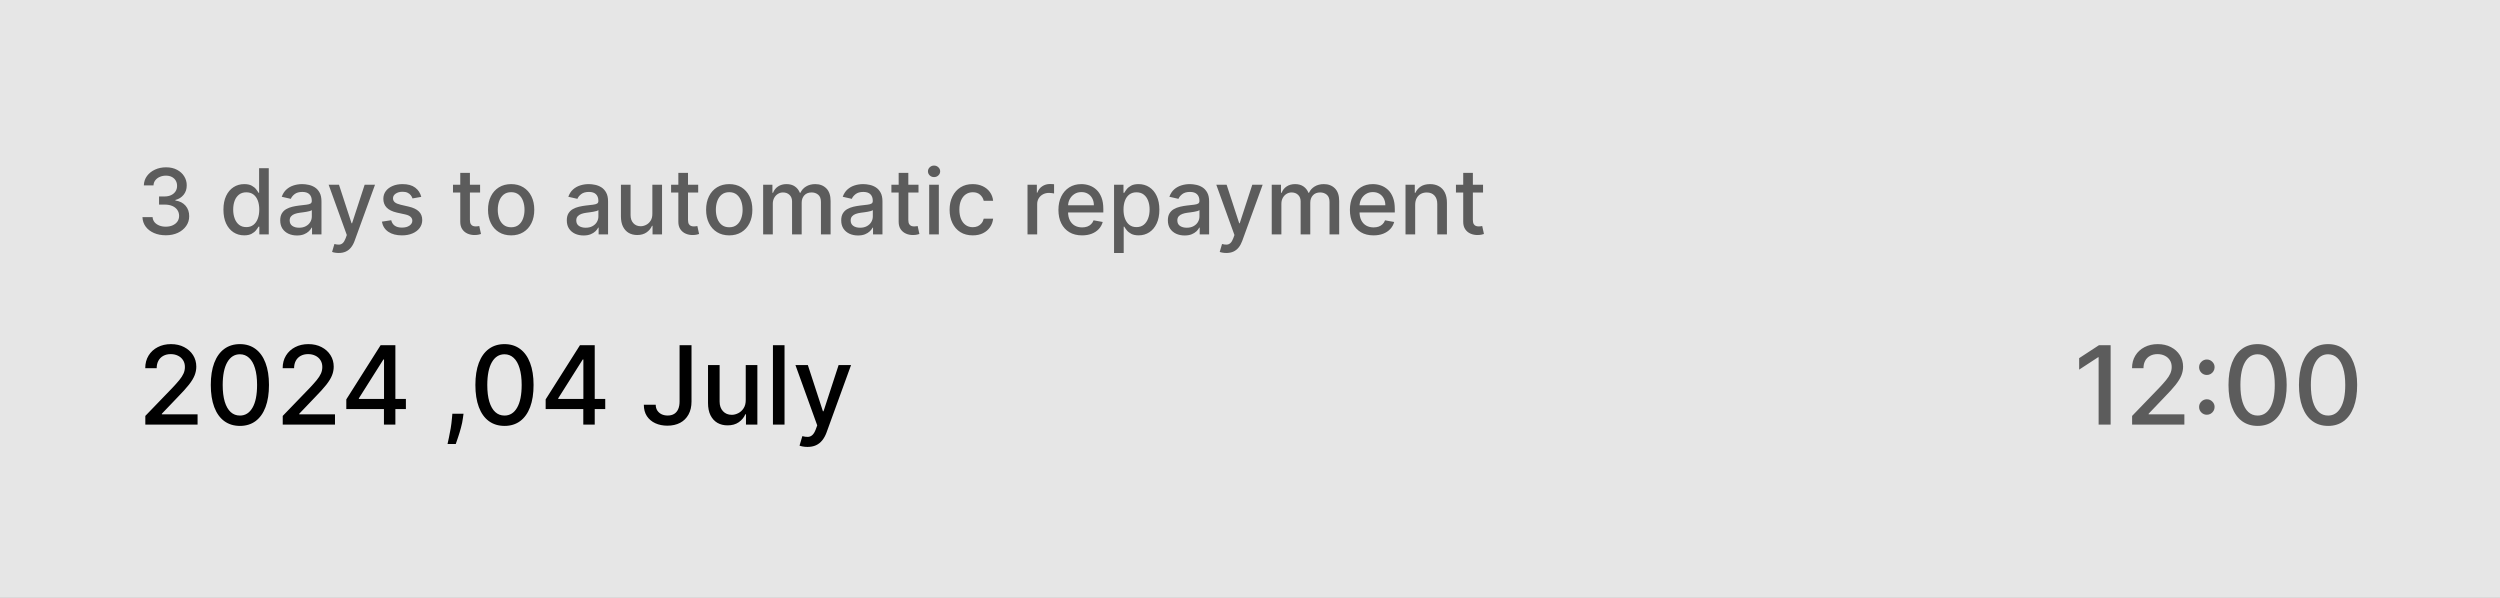 <svg width="368" height="88" viewBox="0 0 368 88" fill="none" xmlns="http://www.w3.org/2000/svg">
<rect x="0" y="0" width="368" height="88" fill="#808080" stroke="none"/>
<rect width="368" height="88" fill="white" fill-opacity="0.8"/>
<path d="M24.406 34.633C23.753 34.633 23.17 34.521 22.656 34.295C22.146 34.071 21.741 33.758 21.444 33.359C21.149 32.956 20.99 32.49 20.968 31.961H22.461C22.48 32.249 22.577 32.5 22.751 32.712C22.929 32.921 23.16 33.083 23.445 33.197C23.731 33.311 24.048 33.368 24.396 33.368C24.78 33.368 25.119 33.302 25.414 33.169C25.712 33.035 25.945 32.85 26.113 32.612C26.281 32.371 26.365 32.094 26.365 31.78C26.365 31.454 26.281 31.167 26.113 30.919C25.948 30.669 25.706 30.472 25.386 30.33C25.069 30.187 24.685 30.116 24.235 30.116H23.412V28.918H24.235C24.596 28.918 24.913 28.852 25.186 28.723C25.462 28.593 25.677 28.412 25.832 28.18C25.988 27.946 26.066 27.672 26.066 27.358C26.066 27.057 25.997 26.795 25.861 26.573C25.728 26.348 25.538 26.172 25.29 26.045C25.046 25.919 24.758 25.855 24.425 25.855C24.108 25.855 23.812 25.914 23.536 26.031C23.263 26.145 23.041 26.31 22.87 26.526C22.699 26.738 22.607 26.993 22.594 27.291H21.172C21.188 26.765 21.344 26.302 21.639 25.903C21.936 25.503 22.33 25.191 22.818 24.966C23.306 24.741 23.848 24.628 24.444 24.628C25.069 24.628 25.607 24.75 26.061 24.994C26.517 25.235 26.869 25.557 27.116 25.96C27.367 26.362 27.491 26.803 27.487 27.282C27.491 27.827 27.338 28.29 27.031 28.67C26.727 29.051 26.321 29.306 25.814 29.436V29.512C26.46 29.61 26.961 29.867 27.316 30.282C27.674 30.698 27.852 31.213 27.849 31.828C27.852 32.363 27.703 32.844 27.402 33.268C27.104 33.693 26.696 34.028 26.18 34.272C25.663 34.513 25.072 34.633 24.406 34.633ZM35.943 34.643C35.353 34.643 34.827 34.492 34.364 34.191C33.905 33.887 33.543 33.454 33.28 32.893C33.02 32.328 32.89 31.652 32.89 30.862C32.89 30.073 33.022 29.398 33.285 28.837C33.551 28.276 33.916 27.846 34.379 27.548C34.842 27.25 35.366 27.101 35.953 27.101C36.406 27.101 36.77 27.177 37.046 27.329C37.325 27.478 37.541 27.653 37.693 27.852C37.848 28.052 37.969 28.228 38.054 28.38H38.14V24.762H39.562V34.5H38.173V33.364H38.054C37.969 33.519 37.845 33.696 37.684 33.896C37.525 34.096 37.306 34.27 37.027 34.419C36.748 34.568 36.387 34.643 35.943 34.643ZM36.257 33.43C36.666 33.43 37.011 33.322 37.294 33.107C37.579 32.888 37.794 32.585 37.94 32.199C38.089 31.812 38.164 31.362 38.164 30.848C38.164 30.341 38.091 29.897 37.945 29.517C37.799 29.136 37.585 28.84 37.303 28.627C37.021 28.415 36.672 28.309 36.257 28.309C35.829 28.309 35.472 28.42 35.187 28.642C34.902 28.864 34.686 29.166 34.54 29.55C34.398 29.933 34.326 30.366 34.326 30.848C34.326 31.336 34.399 31.775 34.545 32.165C34.691 32.555 34.907 32.864 35.192 33.093C35.48 33.318 35.835 33.43 36.257 33.43ZM43.717 34.662C43.254 34.662 42.835 34.576 42.461 34.405C42.087 34.23 41.791 33.978 41.572 33.649C41.356 33.319 41.249 32.915 41.249 32.436C41.249 32.024 41.328 31.685 41.486 31.419C41.645 31.152 41.859 30.942 42.128 30.786C42.398 30.631 42.699 30.514 43.032 30.434C43.365 30.355 43.704 30.295 44.049 30.254C44.487 30.203 44.842 30.162 45.114 30.13C45.387 30.095 45.585 30.04 45.709 29.964C45.833 29.887 45.894 29.764 45.894 29.593V29.559C45.894 29.144 45.777 28.822 45.542 28.594C45.311 28.366 44.965 28.252 44.506 28.252C44.027 28.252 43.65 28.358 43.374 28.57C43.102 28.78 42.913 29.013 42.808 29.269L41.472 28.965C41.631 28.521 41.862 28.163 42.166 27.89C42.474 27.615 42.827 27.415 43.227 27.291C43.626 27.164 44.046 27.101 44.487 27.101C44.779 27.101 45.088 27.136 45.414 27.206C45.744 27.272 46.051 27.396 46.337 27.576C46.625 27.757 46.861 28.016 47.045 28.352C47.229 28.684 47.321 29.117 47.321 29.65V34.5H45.932V33.501H45.875C45.783 33.685 45.645 33.866 45.462 34.044C45.278 34.221 45.042 34.368 44.753 34.486C44.465 34.603 44.119 34.662 43.717 34.662ZM44.026 33.52C44.419 33.52 44.755 33.443 45.034 33.287C45.316 33.132 45.53 32.929 45.676 32.679C45.825 32.425 45.899 32.154 45.899 31.866V30.924C45.848 30.975 45.75 31.022 45.604 31.067C45.462 31.108 45.298 31.145 45.114 31.176C44.931 31.205 44.752 31.232 44.577 31.257C44.403 31.279 44.257 31.298 44.14 31.314C43.864 31.349 43.612 31.408 43.384 31.49C43.159 31.572 42.978 31.691 42.842 31.847C42.708 31.999 42.642 32.202 42.642 32.455C42.642 32.807 42.772 33.074 43.032 33.254C43.292 33.432 43.623 33.52 44.026 33.52ZM49.852 37.239C49.639 37.239 49.446 37.221 49.272 37.187C49.097 37.155 48.967 37.12 48.882 37.082L49.224 35.917C49.484 35.987 49.715 36.017 49.918 36.007C50.121 35.998 50.3 35.922 50.456 35.779C50.614 35.636 50.754 35.404 50.874 35.08L51.05 34.595L48.378 27.196H49.899L51.749 32.864H51.825L53.675 27.196H55.201L52.191 35.475C52.052 35.855 51.874 36.177 51.659 36.44C51.443 36.706 51.186 36.906 50.888 37.039C50.59 37.172 50.245 37.239 49.852 37.239ZM62.011 28.979L60.722 29.208C60.668 29.043 60.583 28.886 60.465 28.737C60.351 28.588 60.196 28.466 59.999 28.371C59.803 28.276 59.557 28.228 59.262 28.228C58.86 28.228 58.524 28.318 58.254 28.499C57.985 28.677 57.85 28.906 57.85 29.189C57.85 29.433 57.94 29.629 58.121 29.778C58.302 29.927 58.593 30.049 58.996 30.144L60.156 30.411C60.828 30.566 61.329 30.805 61.659 31.129C61.988 31.452 62.153 31.872 62.153 32.389C62.153 32.826 62.026 33.216 61.773 33.559C61.522 33.898 61.172 34.164 60.722 34.357C60.275 34.551 59.757 34.647 59.167 34.647C58.349 34.647 57.682 34.473 57.165 34.124C56.648 33.773 56.331 33.273 56.214 32.627L57.588 32.417C57.674 32.776 57.85 33.047 58.116 33.23C58.383 33.411 58.73 33.501 59.158 33.501C59.624 33.501 59.996 33.405 60.275 33.211C60.554 33.015 60.694 32.776 60.694 32.493C60.694 32.265 60.608 32.073 60.437 31.918C60.269 31.763 60.01 31.645 59.662 31.566L58.425 31.295C57.744 31.14 57.24 30.892 56.913 30.553C56.59 30.214 56.428 29.785 56.428 29.265C56.428 28.834 56.549 28.456 56.789 28.133C57.03 27.81 57.363 27.558 57.788 27.377C58.213 27.193 58.7 27.101 59.248 27.101C60.037 27.101 60.659 27.272 61.112 27.615C61.565 27.954 61.865 28.409 62.011 28.979ZM70.67 27.196V28.337H66.68V27.196H70.67ZM67.75 25.446H69.172V32.355C69.172 32.631 69.213 32.839 69.296 32.978C69.378 33.115 69.484 33.208 69.614 33.259C69.747 33.306 69.891 33.33 70.047 33.33C70.161 33.33 70.261 33.322 70.346 33.306C70.432 33.291 70.499 33.278 70.546 33.268L70.803 34.443C70.72 34.475 70.603 34.506 70.451 34.538C70.299 34.573 70.109 34.592 69.88 34.595C69.506 34.601 69.158 34.535 68.834 34.395C68.511 34.256 68.249 34.04 68.05 33.749C67.85 33.457 67.75 33.091 67.75 32.65V25.446ZM75.241 34.647C74.556 34.647 73.958 34.49 73.448 34.177C72.938 33.863 72.541 33.424 72.259 32.859C71.977 32.295 71.836 31.636 71.836 30.881C71.836 30.124 71.977 29.461 72.259 28.894C72.541 28.326 72.938 27.886 73.448 27.572C73.958 27.258 74.556 27.101 75.241 27.101C75.925 27.101 76.523 27.258 77.033 27.572C77.544 27.886 77.94 28.326 78.222 28.894C78.504 29.461 78.645 30.124 78.645 30.881C78.645 31.636 78.504 32.295 78.222 32.859C77.94 33.424 77.544 33.863 77.033 34.177C76.523 34.49 75.925 34.647 75.241 34.647ZM75.245 33.454C75.689 33.454 76.057 33.337 76.349 33.102C76.64 32.867 76.856 32.555 76.995 32.165C77.138 31.775 77.209 31.346 77.209 30.877C77.209 30.411 77.138 29.983 76.995 29.593C76.856 29.2 76.64 28.884 76.349 28.646C76.057 28.409 75.689 28.29 75.245 28.29C74.798 28.29 74.427 28.409 74.133 28.646C73.841 28.884 73.624 29.2 73.481 29.593C73.342 29.983 73.272 30.411 73.272 30.877C73.272 31.346 73.342 31.775 73.481 32.165C73.624 32.555 73.841 32.867 74.133 33.102C74.427 33.337 74.798 33.454 75.245 33.454ZM85.901 34.662C85.439 34.662 85.02 34.576 84.646 34.405C84.272 34.23 83.976 33.978 83.757 33.649C83.541 33.319 83.434 32.915 83.434 32.436C83.434 32.024 83.513 31.685 83.671 31.419C83.83 31.152 84.044 30.942 84.313 30.786C84.583 30.631 84.884 30.514 85.217 30.434C85.55 30.355 85.889 30.295 86.234 30.254C86.672 30.203 87.027 30.162 87.299 30.13C87.572 30.095 87.77 30.04 87.894 29.964C88.018 29.887 88.079 29.764 88.079 29.593V29.559C88.079 29.144 87.962 28.822 87.728 28.594C87.496 28.366 87.15 28.252 86.691 28.252C86.212 28.252 85.835 28.358 85.559 28.57C85.287 28.78 85.098 29.013 84.993 29.269L83.657 28.965C83.816 28.521 84.047 28.163 84.351 27.89C84.659 27.615 85.012 27.415 85.412 27.291C85.811 27.164 86.231 27.101 86.672 27.101C86.963 27.101 87.273 27.136 87.599 27.206C87.929 27.272 88.236 27.396 88.522 27.576C88.81 27.757 89.046 28.016 89.23 28.352C89.414 28.684 89.506 29.117 89.506 29.65V34.5H88.117V33.501H88.06C87.968 33.685 87.831 33.866 87.647 34.044C87.463 34.221 87.227 34.368 86.938 34.486C86.65 34.603 86.304 34.662 85.901 34.662ZM86.211 33.52C86.604 33.52 86.94 33.443 87.219 33.287C87.501 33.132 87.715 32.929 87.861 32.679C88.01 32.425 88.084 32.154 88.084 31.866V30.924C88.033 30.975 87.935 31.022 87.789 31.067C87.647 31.108 87.483 31.145 87.299 31.176C87.116 31.205 86.937 31.232 86.762 31.257C86.588 31.279 86.442 31.298 86.325 31.314C86.049 31.349 85.797 31.408 85.569 31.49C85.344 31.572 85.163 31.691 85.027 31.847C84.893 31.999 84.827 32.202 84.827 32.455C84.827 32.807 84.957 33.074 85.217 33.254C85.477 33.432 85.808 33.52 86.211 33.52ZM96.026 31.471V27.196H97.453V34.5H96.055V33.235H95.979C95.811 33.625 95.541 33.95 95.17 34.21C94.803 34.467 94.345 34.595 93.796 34.595C93.327 34.595 92.912 34.492 92.55 34.286C92.192 34.077 91.91 33.768 91.704 33.359C91.501 32.95 91.4 32.444 91.4 31.842V27.196H92.821V31.671C92.821 32.168 92.959 32.565 93.235 32.859C93.511 33.154 93.869 33.302 94.31 33.302C94.576 33.302 94.841 33.235 95.104 33.102C95.37 32.969 95.591 32.768 95.765 32.498C95.942 32.229 96.029 31.886 96.026 31.471ZM102.773 27.196V28.337H98.783V27.196H102.773ZM99.853 25.446H101.275V32.355C101.275 32.631 101.316 32.839 101.398 32.978C101.481 33.115 101.587 33.208 101.717 33.259C101.85 33.306 101.994 33.33 102.15 33.33C102.264 33.33 102.364 33.322 102.449 33.306C102.535 33.291 102.602 33.278 102.649 33.268L102.906 34.443C102.823 34.475 102.706 34.506 102.554 34.538C102.402 34.573 102.212 34.592 101.983 34.595C101.609 34.601 101.261 34.535 100.937 34.395C100.614 34.256 100.352 34.04 100.153 33.749C99.953 33.457 99.853 33.091 99.853 32.65V25.446ZM107.344 34.647C106.659 34.647 106.061 34.49 105.551 34.177C105.04 33.863 104.644 33.424 104.362 32.859C104.08 32.295 103.939 31.636 103.939 30.881C103.939 30.124 104.08 29.461 104.362 28.894C104.644 28.326 105.04 27.886 105.551 27.572C106.061 27.258 106.659 27.101 107.344 27.101C108.028 27.101 108.626 27.258 109.136 27.572C109.647 27.886 110.043 28.326 110.325 28.894C110.607 29.461 110.748 30.124 110.748 30.881C110.748 31.636 110.607 32.295 110.325 32.859C110.043 33.424 109.647 33.863 109.136 34.177C108.626 34.49 108.028 34.647 107.344 34.647ZM107.348 33.454C107.792 33.454 108.16 33.337 108.451 33.102C108.743 32.867 108.959 32.555 109.098 32.165C109.241 31.775 109.312 31.346 109.312 30.877C109.312 30.411 109.241 29.983 109.098 29.593C108.959 29.2 108.743 28.884 108.451 28.646C108.16 28.409 107.792 28.29 107.348 28.29C106.901 28.29 106.53 28.409 106.236 28.646C105.944 28.884 105.727 29.2 105.584 29.593C105.445 29.983 105.375 30.411 105.375 30.877C105.375 31.346 105.445 31.775 105.584 32.165C105.727 32.555 105.944 32.867 106.236 33.102C106.53 33.337 106.901 33.454 107.348 33.454ZM112.335 34.5V27.196H113.7V28.385H113.79C113.942 27.982 114.191 27.669 114.537 27.443C114.882 27.215 115.296 27.101 115.778 27.101C116.266 27.101 116.675 27.215 117.005 27.443C117.338 27.672 117.583 27.985 117.742 28.385H117.818C117.992 27.995 118.27 27.684 118.65 27.453C119.03 27.218 119.484 27.101 120.01 27.101C120.673 27.101 121.213 27.309 121.631 27.724C122.053 28.139 122.264 28.765 122.264 29.602V34.5H120.842V29.735C120.842 29.241 120.707 28.883 120.438 28.661C120.168 28.439 119.847 28.328 119.473 28.328C119.01 28.328 118.65 28.471 118.393 28.756C118.136 29.038 118.008 29.401 118.008 29.845V34.5H116.591V29.645C116.591 29.249 116.467 28.93 116.22 28.689C115.973 28.448 115.651 28.328 115.255 28.328C114.985 28.328 114.737 28.399 114.508 28.542C114.283 28.681 114.101 28.876 113.961 29.127C113.825 29.377 113.757 29.667 113.757 29.997V34.5H112.335ZM126.295 34.662C125.832 34.662 125.414 34.576 125.04 34.405C124.666 34.23 124.369 33.978 124.151 33.649C123.935 33.319 123.827 32.915 123.827 32.436C123.827 32.024 123.906 31.685 124.065 31.419C124.223 31.152 124.437 30.942 124.707 30.786C124.976 30.631 125.277 30.514 125.61 30.434C125.943 30.355 126.282 30.295 126.628 30.254C127.065 30.203 127.42 30.162 127.693 30.13C127.966 30.095 128.164 30.04 128.287 29.964C128.411 29.887 128.473 29.764 128.473 29.593V29.559C128.473 29.144 128.356 28.822 128.121 28.594C127.89 28.366 127.544 28.252 127.084 28.252C126.606 28.252 126.228 28.358 125.953 28.57C125.68 28.78 125.491 29.013 125.387 29.269L124.051 28.965C124.209 28.521 124.441 28.163 124.745 27.89C125.052 27.615 125.406 27.415 125.805 27.291C126.205 27.164 126.625 27.101 127.065 27.101C127.357 27.101 127.666 27.136 127.993 27.206C128.322 27.272 128.63 27.396 128.915 27.576C129.204 27.757 129.44 28.016 129.624 28.352C129.808 28.684 129.899 29.117 129.899 29.65V34.5H128.511V33.501H128.454C128.362 33.685 128.224 33.866 128.04 34.044C127.856 34.221 127.62 34.368 127.332 34.486C127.043 34.603 126.698 34.662 126.295 34.662ZM126.604 33.52C126.997 33.52 127.333 33.443 127.612 33.287C127.894 33.132 128.108 32.929 128.254 32.679C128.403 32.425 128.478 32.154 128.478 31.866V30.924C128.427 30.975 128.329 31.022 128.183 31.067C128.04 31.108 127.877 31.145 127.693 31.176C127.509 31.205 127.33 31.232 127.156 31.257C126.981 31.279 126.836 31.298 126.718 31.314C126.442 31.349 126.19 31.408 125.962 31.49C125.737 31.572 125.556 31.691 125.42 31.847C125.287 31.999 125.22 32.202 125.22 32.455C125.22 32.807 125.35 33.074 125.61 33.254C125.87 33.432 126.202 33.52 126.604 33.52ZM135.203 27.196V28.337H131.213V27.196H135.203ZM132.283 25.446H133.705V32.355C133.705 32.631 133.746 32.839 133.828 32.978C133.911 33.115 134.017 33.208 134.147 33.259C134.28 33.306 134.424 33.33 134.58 33.33C134.694 33.33 134.794 33.322 134.879 33.306C134.965 33.291 135.031 33.278 135.079 33.268L135.336 34.443C135.253 34.475 135.136 34.506 134.984 34.538C134.832 34.573 134.641 34.592 134.413 34.595C134.039 34.601 133.69 34.535 133.367 34.395C133.044 34.256 132.782 34.04 132.583 33.749C132.383 33.457 132.283 33.091 132.283 32.65V25.446ZM136.775 34.5V27.196H138.197V34.5H136.775ZM137.493 26.069C137.246 26.069 137.034 25.987 136.856 25.822C136.682 25.654 136.595 25.454 136.595 25.223C136.595 24.988 136.682 24.788 136.856 24.624C137.034 24.456 137.246 24.372 137.493 24.372C137.741 24.372 137.951 24.456 138.126 24.624C138.303 24.788 138.392 24.988 138.392 25.223C138.392 25.454 138.303 25.654 138.126 25.822C137.951 25.987 137.741 26.069 137.493 26.069ZM143.186 34.647C142.48 34.647 141.871 34.487 141.36 34.167C140.853 33.844 140.463 33.398 140.191 32.831C139.918 32.264 139.782 31.614 139.782 30.881C139.782 30.14 139.921 29.485 140.2 28.918C140.479 28.347 140.872 27.901 141.379 27.581C141.887 27.261 142.484 27.101 143.172 27.101C143.727 27.101 144.221 27.204 144.656 27.41C145.09 27.613 145.44 27.898 145.707 28.266C145.976 28.634 146.136 29.063 146.187 29.555H144.803C144.727 29.212 144.553 28.918 144.28 28.67C144.011 28.423 143.649 28.299 143.196 28.299C142.8 28.299 142.453 28.404 142.155 28.613C141.86 28.819 141.63 29.114 141.465 29.498C141.3 29.878 141.218 30.328 141.218 30.848C141.218 31.381 141.299 31.84 141.46 32.227C141.622 32.614 141.85 32.913 142.145 33.126C142.443 33.338 142.793 33.444 143.196 33.444C143.465 33.444 143.709 33.395 143.928 33.297C144.15 33.196 144.336 33.051 144.485 32.864C144.637 32.677 144.743 32.452 144.803 32.189H146.187C146.136 32.661 145.982 33.083 145.726 33.454C145.469 33.825 145.125 34.116 144.694 34.329C144.266 34.541 143.763 34.647 143.186 34.647ZM151.251 34.5V27.196H152.625V28.356H152.701C152.835 27.963 153.069 27.654 153.405 27.429C153.744 27.201 154.128 27.087 154.556 27.087C154.645 27.087 154.749 27.09 154.87 27.096C154.993 27.103 155.09 27.11 155.16 27.12V28.48C155.103 28.464 155.001 28.447 154.855 28.428C154.71 28.405 154.564 28.394 154.418 28.394C154.082 28.394 153.782 28.466 153.519 28.608C153.259 28.748 153.053 28.943 152.901 29.193C152.749 29.441 152.673 29.723 152.673 30.04V34.5H151.251ZM159.277 34.647C158.557 34.647 157.937 34.494 157.417 34.186C156.901 33.876 156.501 33.44 156.219 32.879C155.94 32.314 155.801 31.653 155.801 30.896C155.801 30.148 155.94 29.488 156.219 28.918C156.501 28.347 156.894 27.901 157.398 27.581C157.906 27.261 158.498 27.101 159.177 27.101C159.589 27.101 159.988 27.169 160.375 27.305C160.762 27.442 161.109 27.656 161.416 27.947C161.724 28.239 161.966 28.618 162.144 29.084C162.321 29.547 162.41 30.109 162.41 30.772V31.276H156.604V30.211H161.017C161.017 29.837 160.941 29.506 160.789 29.217C160.637 28.925 160.423 28.696 160.147 28.528C159.874 28.36 159.554 28.276 159.186 28.276C158.787 28.276 158.438 28.374 158.14 28.57C157.845 28.764 157.617 29.017 157.455 29.331C157.297 29.642 157.218 29.98 157.218 30.344V31.176C157.218 31.664 157.303 32.08 157.474 32.422C157.649 32.764 157.891 33.026 158.202 33.207C158.513 33.384 158.876 33.473 159.291 33.473C159.56 33.473 159.806 33.435 160.028 33.359C160.25 33.279 160.442 33.162 160.603 33.007C160.765 32.852 160.889 32.66 160.974 32.431L162.32 32.674C162.212 33.07 162.019 33.417 161.74 33.715C161.464 34.01 161.117 34.24 160.698 34.405C160.283 34.567 159.809 34.647 159.277 34.647ZM163.988 37.239V27.196H165.376V28.38H165.495C165.577 28.228 165.696 28.052 165.852 27.852C166.007 27.653 166.223 27.478 166.498 27.329C166.774 27.177 167.139 27.101 167.592 27.101C168.182 27.101 168.708 27.25 169.171 27.548C169.634 27.846 169.997 28.276 170.26 28.837C170.526 29.398 170.659 30.073 170.659 30.862C170.659 31.652 170.528 32.328 170.264 32.893C170.001 33.454 169.64 33.887 169.18 34.191C168.721 34.492 168.196 34.643 167.606 34.643C167.163 34.643 166.8 34.568 166.517 34.419C166.238 34.27 166.02 34.096 165.861 33.896C165.703 33.696 165.581 33.519 165.495 33.364H165.409V37.239H163.988ZM165.381 30.848C165.381 31.362 165.455 31.812 165.604 32.199C165.753 32.585 165.969 32.888 166.251 33.107C166.533 33.322 166.879 33.43 167.288 33.43C167.713 33.43 168.068 33.318 168.353 33.093C168.638 32.864 168.854 32.555 169 32.165C169.149 31.775 169.223 31.336 169.223 30.848C169.223 30.366 169.15 29.933 169.004 29.55C168.862 29.166 168.646 28.864 168.358 28.642C168.072 28.42 167.716 28.309 167.288 28.309C166.876 28.309 166.527 28.415 166.242 28.627C165.959 28.84 165.745 29.136 165.6 29.517C165.454 29.897 165.381 30.341 165.381 30.848ZM174.378 34.662C173.915 34.662 173.496 34.576 173.122 34.405C172.748 34.23 172.452 33.978 172.233 33.649C172.018 33.319 171.91 32.915 171.91 32.436C171.91 32.024 171.989 31.685 172.147 31.419C172.306 31.152 172.52 30.942 172.789 30.786C173.059 30.631 173.36 30.514 173.693 30.434C174.026 30.355 174.365 30.295 174.71 30.254C175.148 30.203 175.503 30.162 175.776 30.13C176.048 30.095 176.246 30.04 176.37 29.964C176.494 29.887 176.555 29.764 176.555 29.593V29.559C176.555 29.144 176.438 28.822 176.204 28.594C175.972 28.366 175.627 28.252 175.167 28.252C174.688 28.252 174.311 28.358 174.035 28.57C173.763 28.78 173.574 29.013 173.469 29.269L172.133 28.965C172.292 28.521 172.523 28.163 172.827 27.89C173.135 27.615 173.488 27.415 173.888 27.291C174.287 27.164 174.707 27.101 175.148 27.101C175.44 27.101 175.749 27.136 176.075 27.206C176.405 27.272 176.712 27.396 176.998 27.576C177.286 27.757 177.522 28.016 177.706 28.352C177.89 28.684 177.982 29.117 177.982 29.65V34.5H176.594V33.501H176.536C176.445 33.685 176.307 33.866 176.123 34.044C175.939 34.221 175.703 34.368 175.414 34.486C175.126 34.603 174.78 34.662 174.378 34.662ZM174.687 33.52C175.08 33.52 175.416 33.443 175.695 33.287C175.977 33.132 176.191 32.929 176.337 32.679C176.486 32.425 176.56 32.154 176.56 31.866V30.924C176.51 30.975 176.411 31.022 176.265 31.067C176.123 31.108 175.959 31.145 175.776 31.176C175.592 31.205 175.413 31.232 175.238 31.257C175.064 31.279 174.918 31.298 174.801 31.314C174.525 31.349 174.273 31.408 174.045 31.49C173.82 31.572 173.639 31.691 173.503 31.847C173.37 31.999 173.303 32.202 173.303 32.455C173.303 32.807 173.433 33.074 173.693 33.254C173.953 33.432 174.284 33.52 174.687 33.52ZM180.513 37.239C180.301 37.239 180.107 37.221 179.933 37.187C179.758 37.155 179.628 37.12 179.543 37.082L179.885 35.917C180.145 35.987 180.377 36.017 180.579 36.007C180.782 35.998 180.961 35.922 181.117 35.779C181.275 35.636 181.415 35.404 181.535 35.08L181.711 34.595L179.039 27.196H180.56L182.41 32.864H182.486L184.336 27.196H185.862L182.852 35.475C182.713 35.855 182.535 36.177 182.32 36.44C182.104 36.706 181.848 36.906 181.55 37.039C181.252 37.172 180.906 37.239 180.513 37.239ZM187.199 34.5V27.196H188.563V28.385H188.654C188.806 27.982 189.055 27.669 189.4 27.443C189.746 27.215 190.159 27.101 190.641 27.101C191.13 27.101 191.538 27.215 191.868 27.443C192.201 27.672 192.447 27.985 192.605 28.385H192.681C192.856 27.995 193.133 27.684 193.513 27.453C193.894 27.218 194.347 27.101 194.873 27.101C195.536 27.101 196.076 27.309 196.495 27.724C196.916 28.139 197.127 28.765 197.127 29.602V34.5H195.706V29.735C195.706 29.241 195.571 28.883 195.301 28.661C195.032 28.439 194.71 28.328 194.336 28.328C193.873 28.328 193.513 28.471 193.257 28.756C193 29.038 192.871 29.401 192.871 29.845V34.5H191.454V29.645C191.454 29.249 191.331 28.93 191.084 28.689C190.836 28.448 190.515 28.328 190.118 28.328C189.849 28.328 189.6 28.399 189.372 28.542C189.147 28.681 188.964 28.876 188.825 29.127C188.689 29.377 188.62 29.667 188.62 29.997V34.5H187.199ZM202.181 34.647C201.461 34.647 200.841 34.494 200.322 34.186C199.805 33.876 199.405 33.44 199.123 32.879C198.844 32.314 198.705 31.653 198.705 30.896C198.705 30.148 198.844 29.488 199.123 28.918C199.405 28.347 199.798 27.901 200.303 27.581C200.81 27.261 201.403 27.101 202.081 27.101C202.493 27.101 202.892 27.169 203.279 27.305C203.666 27.442 204.013 27.656 204.321 27.947C204.628 28.239 204.871 28.618 205.048 29.084C205.226 29.547 205.314 30.109 205.314 30.772V31.276H199.508V30.211H203.921C203.921 29.837 203.845 29.506 203.693 29.217C203.541 28.925 203.327 28.696 203.051 28.528C202.778 28.36 202.458 28.276 202.09 28.276C201.691 28.276 201.342 28.374 201.044 28.57C200.749 28.764 200.521 29.017 200.36 29.331C200.201 29.642 200.122 29.98 200.122 30.344V31.176C200.122 31.664 200.207 32.08 200.379 32.422C200.553 32.764 200.795 33.026 201.106 33.207C201.417 33.384 201.78 33.473 202.195 33.473C202.465 33.473 202.71 33.435 202.932 33.359C203.154 33.279 203.346 33.162 203.507 33.007C203.669 32.852 203.793 32.66 203.878 32.431L205.224 32.674C205.116 33.07 204.923 33.417 204.644 33.715C204.368 34.01 204.021 34.24 203.603 34.405C203.187 34.567 202.713 34.647 202.181 34.647ZM208.314 30.163V34.5H206.892V27.196H208.257V28.385H208.347C208.515 27.998 208.778 27.688 209.136 27.453C209.498 27.218 209.953 27.101 210.501 27.101C210.999 27.101 211.435 27.206 211.809 27.415C212.183 27.621 212.473 27.928 212.679 28.337C212.885 28.746 212.988 29.252 212.988 29.854V34.5H211.566V30.025C211.566 29.496 211.428 29.082 211.153 28.784C210.877 28.483 210.498 28.333 210.016 28.333C209.686 28.333 209.393 28.404 209.136 28.547C208.883 28.689 208.681 28.898 208.532 29.174C208.387 29.447 208.314 29.777 208.314 30.163ZM218.304 27.196V28.337H214.315V27.196H218.304ZM215.385 25.446H216.806V32.355C216.806 32.631 216.848 32.839 216.93 32.978C217.012 33.115 217.119 33.208 217.249 33.259C217.382 33.306 217.526 33.33 217.681 33.33C217.795 33.33 217.895 33.322 217.981 33.306C218.066 33.291 218.133 33.278 218.181 33.268L218.437 34.443C218.355 34.475 218.238 34.506 218.085 34.538C217.933 34.573 217.743 34.592 217.515 34.595C217.141 34.601 216.792 34.535 216.469 34.395C216.145 34.256 215.884 34.04 215.684 33.749C215.484 33.457 215.385 33.091 215.385 32.65V25.446Z" fill="black" fill-opacity="0.6"/>
<path d="M21.392 62.5V61.222L25.346 57.125C25.768 56.68 26.116 56.29 26.39 55.955C26.668 55.617 26.875 55.295 27.012 54.991C27.149 54.686 27.218 54.363 27.218 54.021C27.218 53.633 27.126 53.298 26.944 53.016C26.761 52.731 26.512 52.512 26.196 52.36C25.88 52.204 25.525 52.126 25.129 52.126C24.711 52.126 24.345 52.212 24.034 52.383C23.721 52.554 23.482 52.796 23.314 53.108C23.147 53.42 23.063 53.785 23.063 54.203H21.38C21.38 53.492 21.544 52.87 21.871 52.337C22.198 51.805 22.647 51.392 23.218 51.099C23.788 50.802 24.437 50.654 25.163 50.654C25.898 50.654 26.544 50.8 27.103 51.093C27.666 51.383 28.106 51.778 28.422 52.28C28.737 52.779 28.895 53.342 28.895 53.969C28.895 54.403 28.813 54.827 28.65 55.242C28.49 55.656 28.21 56.119 27.811 56.628C27.412 57.134 26.856 57.749 26.145 58.471L23.822 60.902V60.988H29.083V62.5H21.392ZM35.315 62.694C34.413 62.69 33.643 62.452 33.004 61.981C32.364 61.509 31.876 60.822 31.537 59.921C31.198 59.019 31.029 57.933 31.029 56.663C31.029 55.396 31.198 54.314 31.537 53.416C31.879 52.518 32.37 51.833 33.009 51.362C33.652 50.89 34.42 50.654 35.315 50.654C36.209 50.654 36.975 50.892 37.614 51.367C38.253 51.839 38.742 52.524 39.081 53.422C39.423 54.316 39.594 55.396 39.594 56.663C39.594 57.937 39.425 59.025 39.086 59.926C38.748 60.824 38.259 61.511 37.62 61.986C36.981 62.458 36.212 62.694 35.315 62.694ZM35.315 61.17C36.106 61.17 36.724 60.784 37.169 60.012C37.618 59.24 37.842 58.123 37.842 56.663C37.842 55.693 37.74 54.873 37.534 54.203C37.333 53.53 37.042 53.02 36.661 52.674C36.285 52.324 35.836 52.149 35.315 52.149C34.527 52.149 33.909 52.537 33.46 53.313C33.011 54.089 32.785 55.206 32.781 56.663C32.781 57.636 32.882 58.46 33.083 59.133C33.289 59.803 33.58 60.311 33.956 60.657C34.333 60.999 34.786 61.17 35.315 61.17ZM41.618 62.5V61.222L45.573 57.125C45.995 56.68 46.343 56.29 46.617 55.955C46.895 55.617 47.102 55.295 47.239 54.991C47.376 54.686 47.444 54.363 47.444 54.021C47.444 53.633 47.353 53.298 47.17 53.016C46.988 52.731 46.739 52.512 46.423 52.36C46.107 52.204 45.752 52.126 45.356 52.126C44.937 52.126 44.572 52.212 44.26 52.383C43.948 52.554 43.709 52.796 43.541 53.108C43.374 53.42 43.29 53.785 43.29 54.203H41.607C41.607 53.492 41.77 52.87 42.098 52.337C42.425 51.805 42.874 51.392 43.444 51.099C44.015 50.802 44.663 50.654 45.39 50.654C46.124 50.654 46.771 50.8 47.33 51.093C47.893 51.383 48.333 51.778 48.648 52.28C48.964 52.779 49.122 53.342 49.122 53.969C49.122 54.403 49.04 54.827 48.877 55.242C48.717 55.656 48.437 56.119 48.038 56.628C47.638 57.134 47.083 57.749 46.372 58.471L44.049 60.902V60.988H49.31V62.5H41.618ZM50.976 60.218V58.791L56.026 50.814H57.151V52.914H56.437L52.825 58.631V58.722H59.747V60.218H50.976ZM56.517 62.5V59.784L56.529 59.133V50.814H58.2V62.5H56.517ZM68.23 60.902L68.145 61.524C68.088 61.981 67.991 62.456 67.854 62.951C67.721 63.449 67.582 63.911 67.437 64.337C67.296 64.763 67.18 65.102 67.089 65.353H65.879C65.929 65.117 65.997 64.798 66.085 64.394C66.172 63.995 66.258 63.548 66.342 63.053C66.425 62.559 66.488 62.055 66.53 61.541L66.587 60.902H68.23ZM74.262 62.694C73.36 62.69 72.59 62.452 71.951 61.981C71.312 61.509 70.823 60.822 70.484 59.921C70.146 59.019 69.977 57.933 69.977 56.663C69.977 55.396 70.146 54.314 70.484 53.416C70.827 52.518 71.317 51.833 71.957 51.362C72.599 50.89 73.368 50.654 74.262 50.654C75.156 50.654 75.922 50.892 76.561 51.367C77.2 51.839 77.689 52.524 78.028 53.422C78.37 54.316 78.541 55.396 78.541 56.663C78.541 57.937 78.372 59.025 78.034 59.926C77.695 60.824 77.206 61.511 76.567 61.986C75.928 62.458 75.159 62.694 74.262 62.694ZM74.262 61.17C75.053 61.17 75.671 60.784 76.116 60.012C76.565 59.24 76.79 58.123 76.79 56.663C76.79 55.693 76.687 54.873 76.481 54.203C76.28 53.53 75.989 53.02 75.608 52.674C75.232 52.324 74.783 52.149 74.262 52.149C73.474 52.149 72.856 52.537 72.407 53.313C71.958 54.089 71.732 55.206 71.728 56.663C71.728 57.636 71.829 58.46 72.031 59.133C72.236 59.803 72.527 60.311 72.904 60.657C73.28 60.999 73.733 61.17 74.262 61.17ZM80.32 60.218V58.791L85.37 50.814H86.494V52.914H85.781L82.169 58.631V58.722H89.091V60.218H80.32ZM85.861 62.5V59.784L85.872 59.133V50.814H87.544V62.5H85.861ZM100.034 50.814H101.791V59.099C101.791 59.849 101.643 60.489 101.346 61.022C101.053 61.555 100.64 61.962 100.108 62.243C99.575 62.521 98.951 62.66 98.236 62.66C97.578 62.66 96.987 62.54 96.462 62.3C95.94 62.061 95.528 61.713 95.223 61.256C94.923 60.796 94.772 60.237 94.772 59.578H96.524C96.524 59.902 96.599 60.181 96.747 60.417C96.899 60.653 97.106 60.838 97.369 60.971C97.635 61.1 97.939 61.165 98.282 61.165C98.655 61.165 98.97 61.087 99.229 60.931C99.492 60.771 99.691 60.537 99.828 60.229C99.965 59.921 100.034 59.544 100.034 59.099V50.814ZM109.773 58.865V53.735H111.484V62.5H109.807V60.982H109.715C109.514 61.45 109.19 61.84 108.745 62.152C108.304 62.46 107.754 62.614 107.096 62.614C106.533 62.614 106.035 62.49 105.601 62.243C105.171 61.992 104.833 61.621 104.586 61.13C104.342 60.64 104.22 60.033 104.22 59.31V53.735H105.927V59.105C105.927 59.702 106.092 60.178 106.423 60.531C106.754 60.885 107.184 61.062 107.713 61.062C108.032 61.062 108.35 60.982 108.666 60.822C108.985 60.663 109.249 60.421 109.459 60.098C109.672 59.774 109.776 59.364 109.773 58.865ZM115.483 50.814V62.5H113.777V50.814H115.483ZM118.857 65.787C118.602 65.787 118.37 65.766 118.161 65.724C117.951 65.686 117.795 65.644 117.693 65.598L118.103 64.2C118.415 64.284 118.693 64.32 118.937 64.309C119.18 64.297 119.395 64.206 119.581 64.035C119.772 63.864 119.939 63.584 120.084 63.196L120.295 62.614L117.088 53.735H118.914L121.133 60.537H121.225L123.444 53.735H125.276L121.664 63.67C121.497 64.126 121.284 64.512 121.025 64.828C120.766 65.148 120.458 65.387 120.101 65.547C119.743 65.707 119.328 65.787 118.857 65.787Z" fill="black"/>
<path d="M310.685 50.814V62.5H308.917V52.583H308.848L306.052 54.409V52.72L308.968 50.814H310.685ZM313.847 62.5V61.222L317.801 57.125C318.223 56.68 318.571 56.29 318.845 55.955C319.123 55.617 319.33 55.295 319.467 54.991C319.604 54.686 319.673 54.363 319.673 54.021C319.673 53.633 319.581 53.298 319.399 53.016C319.216 52.731 318.967 52.512 318.651 52.36C318.335 52.204 317.98 52.126 317.584 52.126C317.166 52.126 316.801 52.212 316.489 52.383C316.177 52.554 315.937 52.796 315.77 53.108C315.602 53.42 315.519 53.785 315.519 54.203H313.835C313.835 53.492 313.999 52.87 314.326 52.337C314.653 51.805 315.102 51.392 315.673 51.099C316.243 50.802 316.892 50.654 317.618 50.654C318.353 50.654 318.999 50.8 319.558 51.093C320.121 51.383 320.561 51.778 320.877 52.28C321.192 52.779 321.35 53.342 321.35 53.969C321.35 54.403 321.268 54.827 321.105 55.242C320.945 55.656 320.665 56.119 320.266 56.628C319.867 57.134 319.311 57.749 318.6 58.471L316.277 60.902V60.988H321.539V62.5H313.847ZM324.848 61.051C324.536 61.051 324.268 60.94 324.044 60.72C323.819 60.495 323.707 60.225 323.707 59.909C323.707 59.597 323.819 59.331 324.044 59.111C324.268 58.886 324.536 58.774 324.848 58.774C325.16 58.774 325.428 58.886 325.653 59.111C325.877 59.331 325.989 59.597 325.989 59.909C325.989 60.119 325.936 60.311 325.83 60.486C325.727 60.657 325.59 60.794 325.419 60.897C325.248 60.999 325.057 61.051 324.848 61.051ZM324.848 55.196C324.536 55.196 324.268 55.086 324.044 54.865C323.819 54.641 323.707 54.371 323.707 54.055C323.707 53.743 323.819 53.477 324.044 53.256C324.268 53.032 324.536 52.919 324.848 52.919C325.16 52.919 325.428 53.032 325.653 53.256C325.877 53.477 325.989 53.743 325.989 54.055C325.989 54.264 325.936 54.456 325.83 54.631C325.727 54.802 325.59 54.939 325.419 55.042C325.248 55.145 325.057 55.196 324.848 55.196ZM332.32 62.694C331.419 62.69 330.648 62.452 330.009 61.981C329.37 61.509 328.881 60.822 328.543 59.921C328.204 59.019 328.035 57.933 328.035 56.663C328.035 55.396 328.204 54.314 328.543 53.416C328.885 52.518 329.376 51.833 330.015 51.362C330.658 50.89 331.426 50.654 332.32 50.654C333.214 50.654 333.981 50.892 334.62 51.367C335.259 51.839 335.748 52.524 336.086 53.422C336.429 54.316 336.6 55.396 336.6 56.663C336.6 57.937 336.431 59.025 336.092 59.926C335.753 60.824 335.265 61.511 334.626 61.986C333.986 62.458 333.218 62.694 332.32 62.694ZM332.32 61.17C333.112 61.17 333.73 60.784 334.175 60.012C334.624 59.24 334.848 58.123 334.848 56.663C334.848 55.693 334.745 54.873 334.54 54.203C334.338 53.53 334.047 53.02 333.667 52.674C333.29 52.324 332.841 52.149 332.32 52.149C331.533 52.149 330.915 52.537 330.466 53.313C330.017 54.089 329.791 55.206 329.787 56.663C329.787 57.636 329.888 58.46 330.089 59.133C330.295 59.803 330.586 60.311 330.962 60.657C331.339 60.999 331.791 61.17 332.32 61.17ZM342.693 62.694C341.791 62.69 341.021 62.452 340.382 61.981C339.743 61.509 339.254 60.822 338.915 59.921C338.577 59.019 338.407 57.933 338.407 56.663C338.407 55.396 338.577 54.314 338.915 53.416C339.258 52.518 339.748 51.833 340.387 51.362C341.03 50.89 341.799 50.654 342.693 50.654C343.587 50.654 344.353 50.892 344.992 51.367C345.631 51.839 346.12 52.524 346.459 53.422C346.801 54.316 346.972 55.396 346.972 56.663C346.972 57.937 346.803 59.025 346.464 59.926C346.126 60.824 345.637 61.511 344.998 61.986C344.359 62.458 343.59 62.694 342.693 62.694ZM342.693 61.17C343.484 61.17 344.102 60.784 344.547 60.012C344.996 59.24 345.22 58.123 345.22 56.663C345.22 55.693 345.118 54.873 344.912 54.203C344.711 53.53 344.42 53.02 344.039 52.674C343.663 52.324 343.214 52.149 342.693 52.149C341.905 52.149 341.287 52.537 340.838 53.313C340.389 54.089 340.163 55.206 340.159 56.663C340.159 57.636 340.26 58.46 340.462 59.133C340.667 59.803 340.958 60.311 341.335 60.657C341.711 60.999 342.164 61.17 342.693 61.17Z" fill="black" fill-opacity="0.6"/>
</svg>
